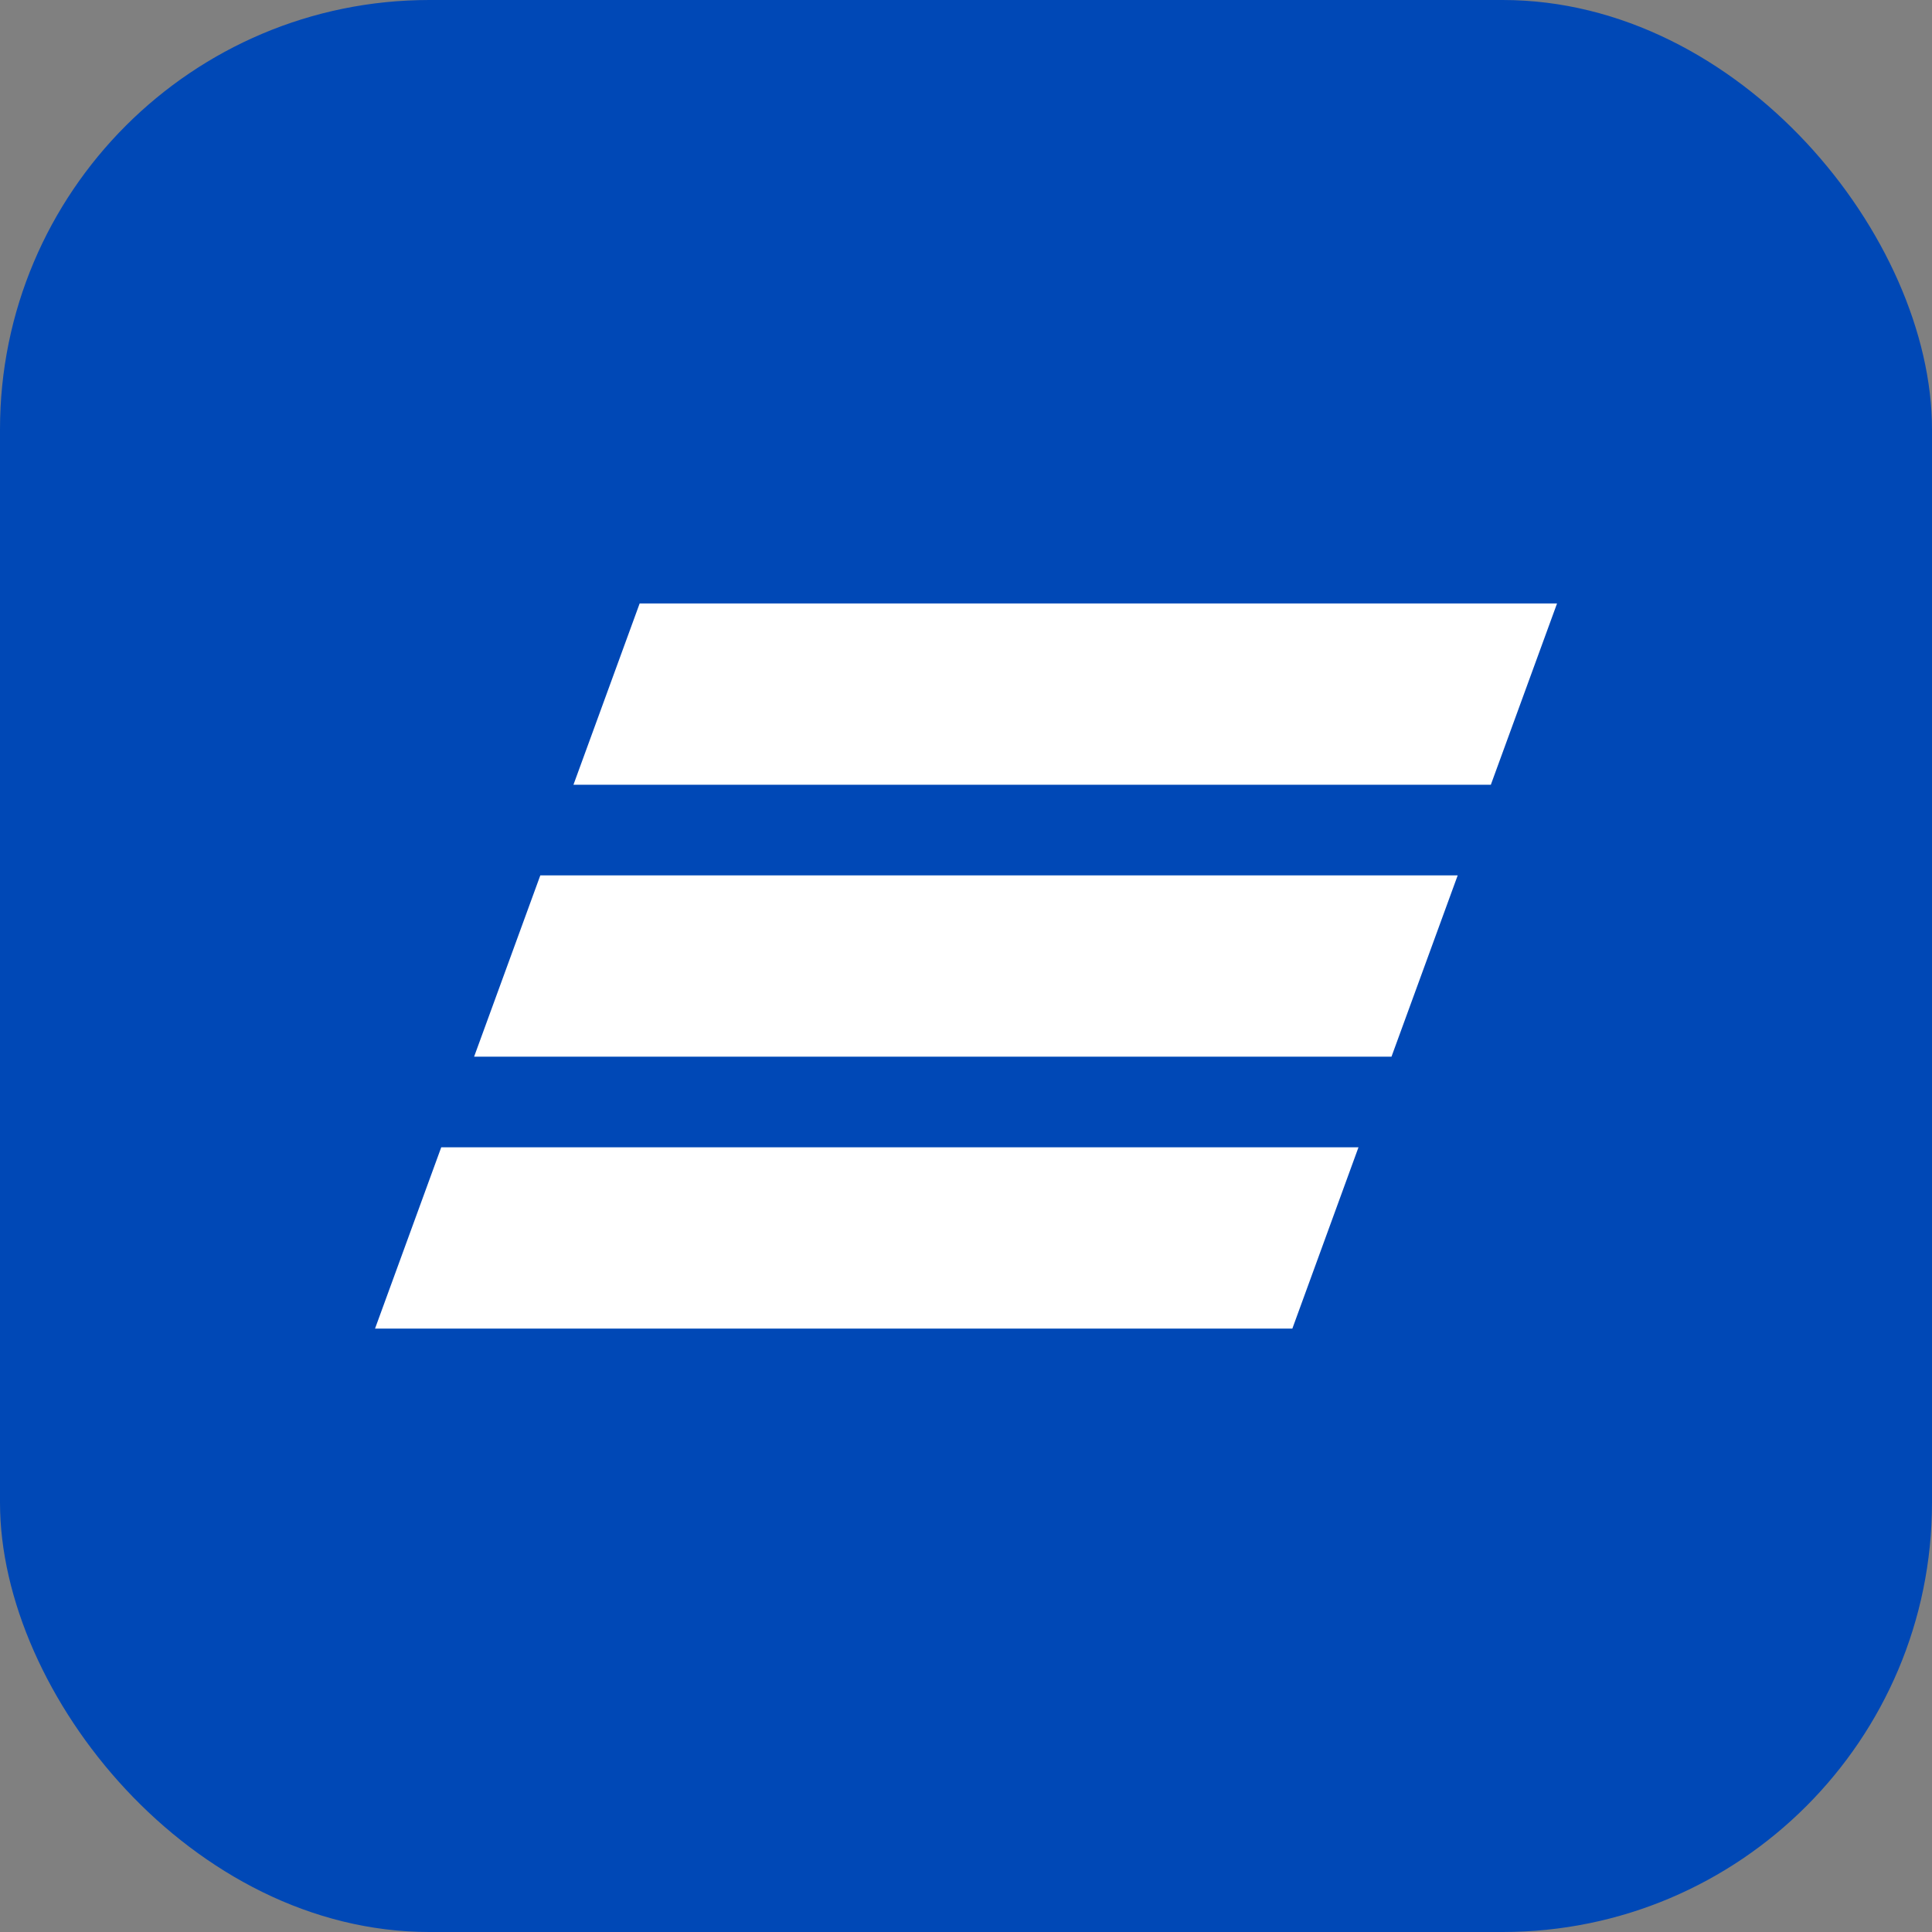 <?xml version="1.0" encoding="UTF-8"?> <svg xmlns="http://www.w3.org/2000/svg" viewBox="0 0 283.34 283.34"><rect x="0" y="0" width="283.34" height="283.34" fill="#808080" stroke="none"/> <defs> <style>.d{fill:#fff;fill-rule:evenodd;}.e{fill:#0048b6;}</style> </defs> <g id="a"></g> <g id="b"> <g id="c"> <g> <rect class="e" width="283.34" height="283.34" rx="62.97" ry="62.97"></rect> <path class="d" d="M93.81,88.5l-9.71,26.59H218.64l9.71-26.59H93.81Zm-14.57,39.88l-9.71,26.59H204.07l9.71-26.59H79.24Zm-14.53,39.88l-9.71,26.59H189.53l9.7-26.59H64.71Z"></path> </g> </g> </g> </svg> 